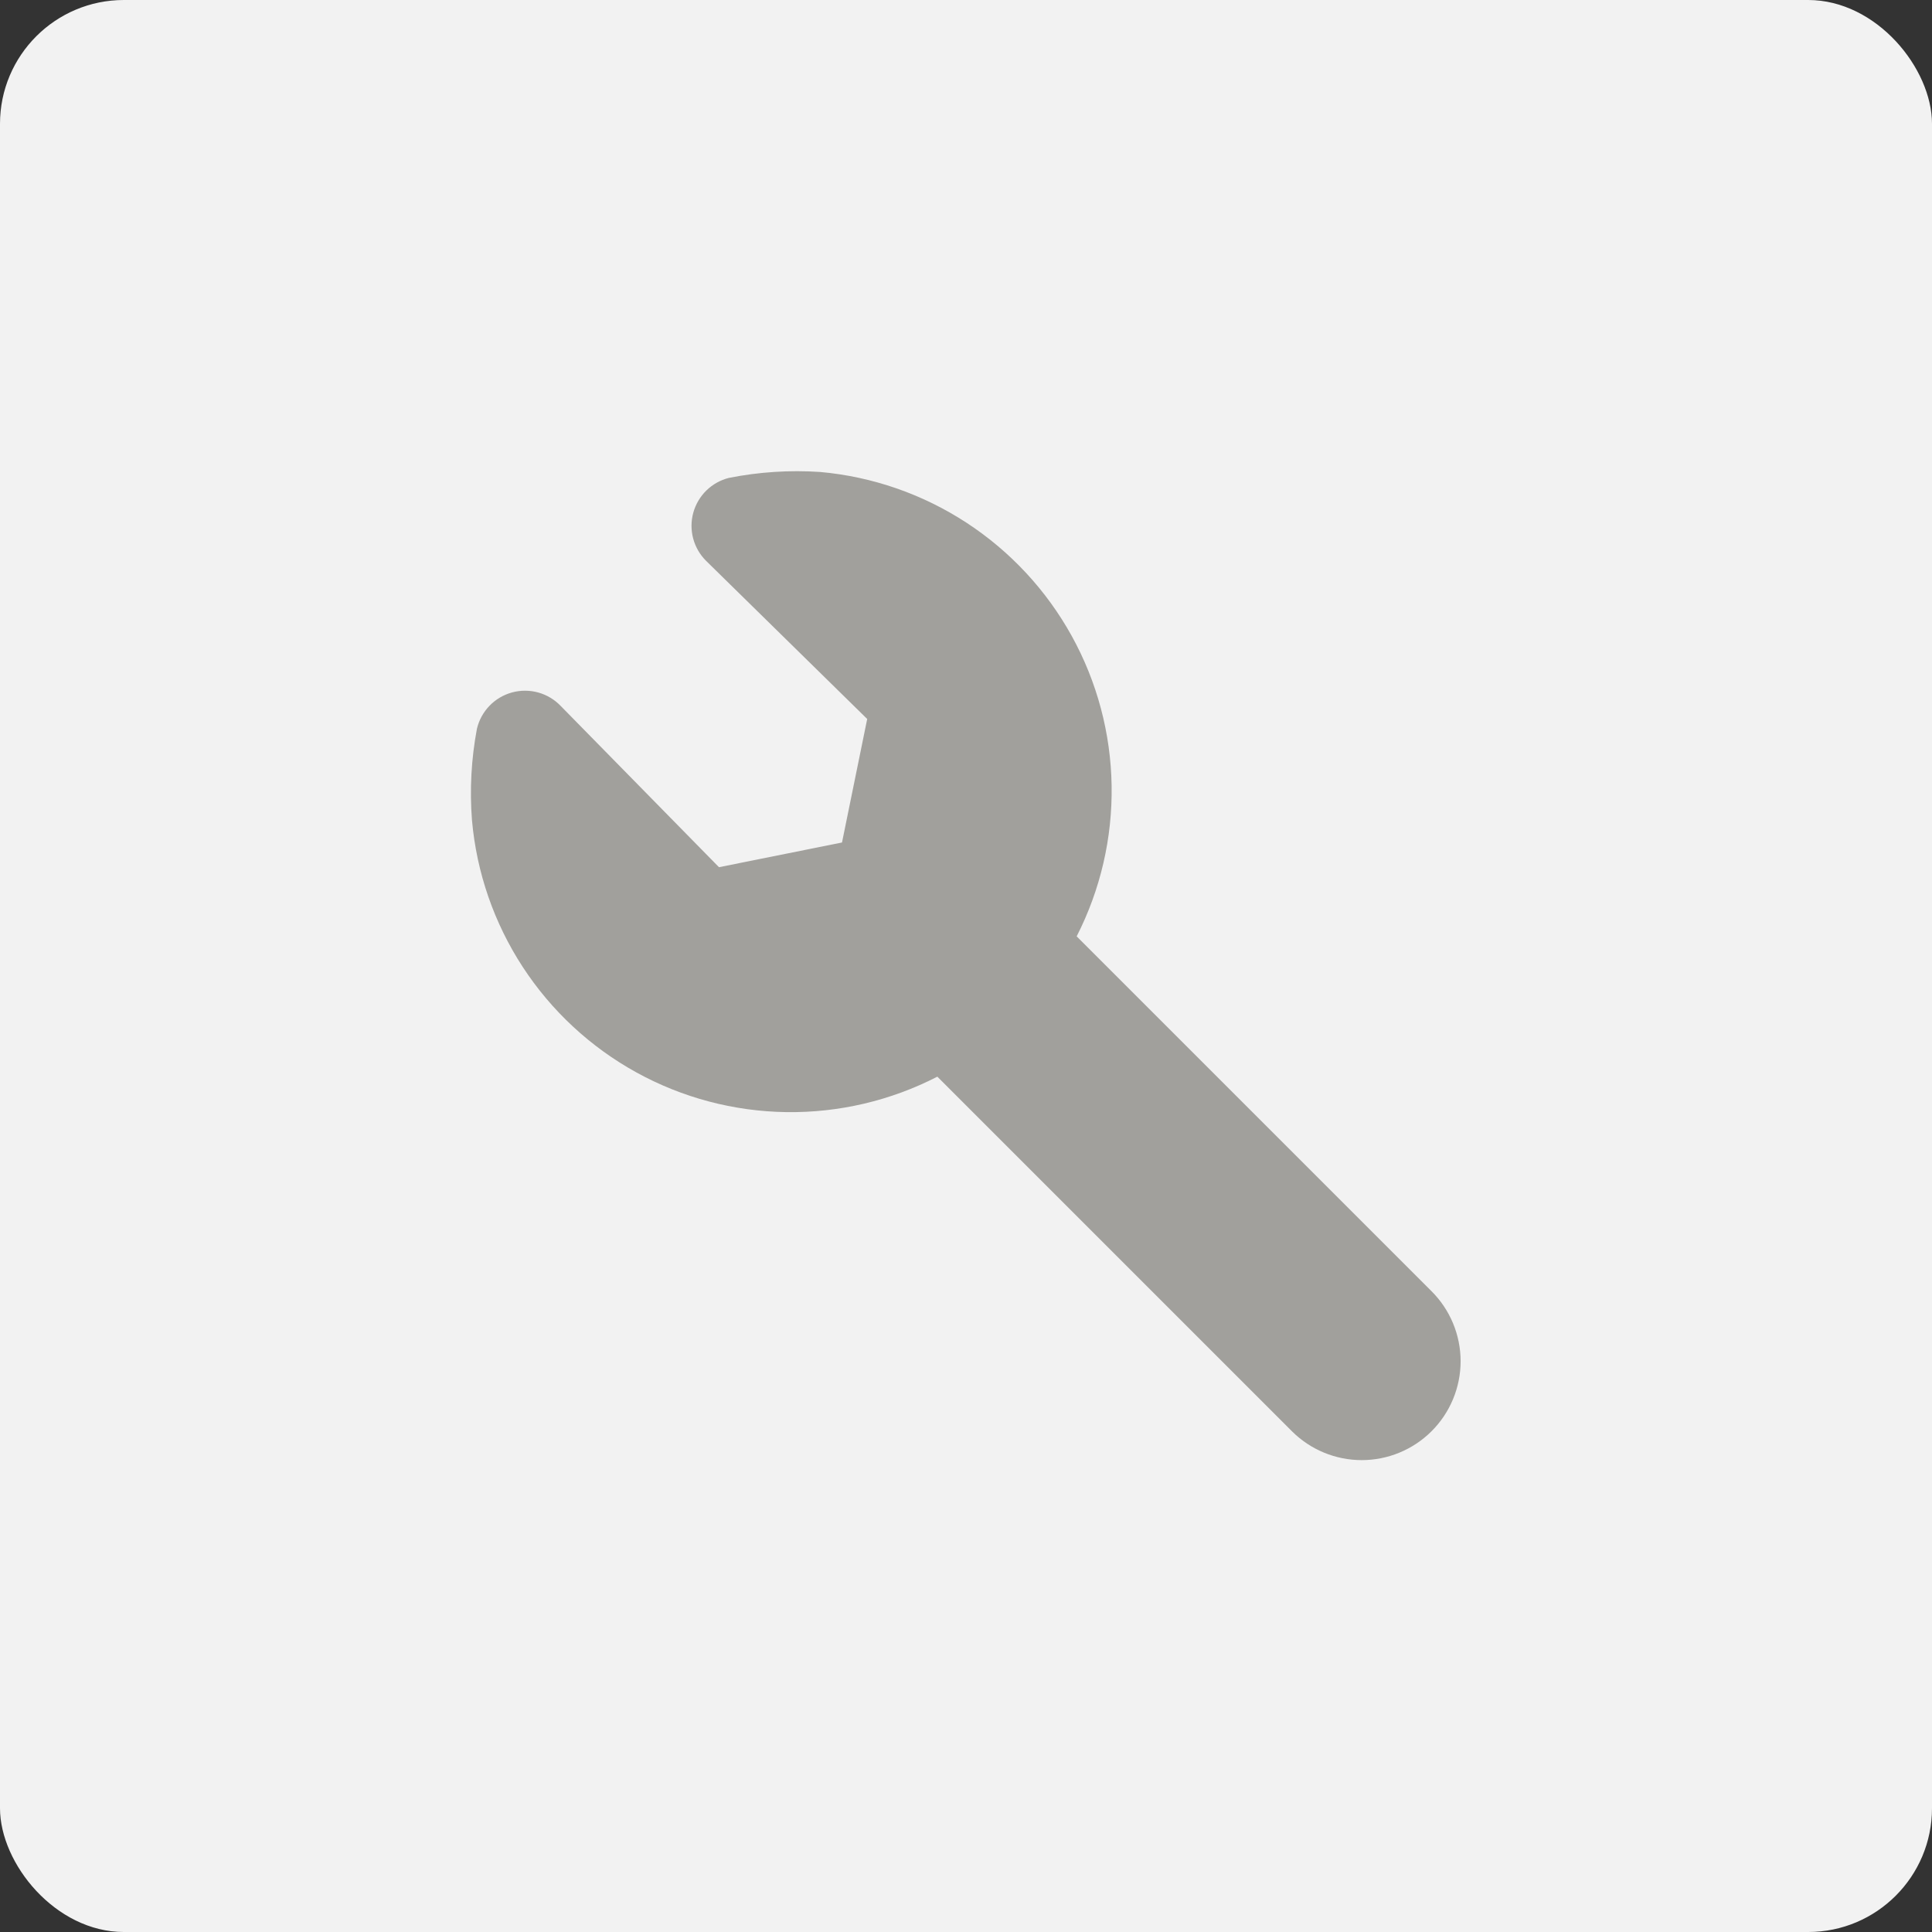 <svg width="78" height="78" viewBox="0 0 78 78" fill="none" xmlns="http://www.w3.org/2000/svg">
<rect x="0" y="0" width="78" height="78" fill="#333333" stroke="none"/>
<rect width="78" height="78" rx="5" fill="#F2F2F2"/>
<g clip-path="url(#clip0_8617_31161)">
<path d="M57.789 57.789C57.041 58.532 56.03 58.949 54.976 58.949C53.922 58.949 52.911 58.532 52.164 57.789L37.843 43.468C35.959 44.438 33.865 44.929 31.746 44.899C29.627 44.869 27.548 44.319 25.692 43.296C23.836 42.273 22.26 40.81 21.102 39.035C19.945 37.26 19.242 35.227 19.055 33.116C18.959 31.883 19.026 30.642 19.254 29.426C19.336 29.076 19.512 28.754 19.762 28.494C20.012 28.235 20.328 28.049 20.675 27.955C21.023 27.861 21.39 27.863 21.737 27.96C22.083 28.058 22.397 28.247 22.645 28.509L29.027 35.011L33.994 34.014L35.011 29.027L28.509 22.645C28.258 22.396 28.077 22.085 27.986 21.744C27.895 21.402 27.896 21.043 27.989 20.702C28.083 20.361 28.265 20.051 28.517 19.803C28.77 19.556 29.084 19.38 29.426 19.294C30.64 19.053 31.881 18.972 33.116 19.055C35.222 19.244 37.248 19.948 39.019 21.103C40.789 22.258 42.249 23.83 43.271 25.68C44.293 27.531 44.845 29.604 44.879 31.717C44.913 33.831 44.429 35.921 43.468 37.803L57.789 52.124C58.163 52.495 58.459 52.936 58.662 53.422C58.864 53.908 58.969 54.43 58.969 54.956C58.969 55.483 58.864 56.004 58.662 56.49C58.459 56.977 58.163 57.418 57.789 57.789Z" fill="#A1A09C"/>
</g>
<defs>
<clipPath id="clip0_8617_31161">
<rect width="40" height="40" fill="white" transform="translate(19 19)"/>
</clipPath>
</defs>
</svg>
